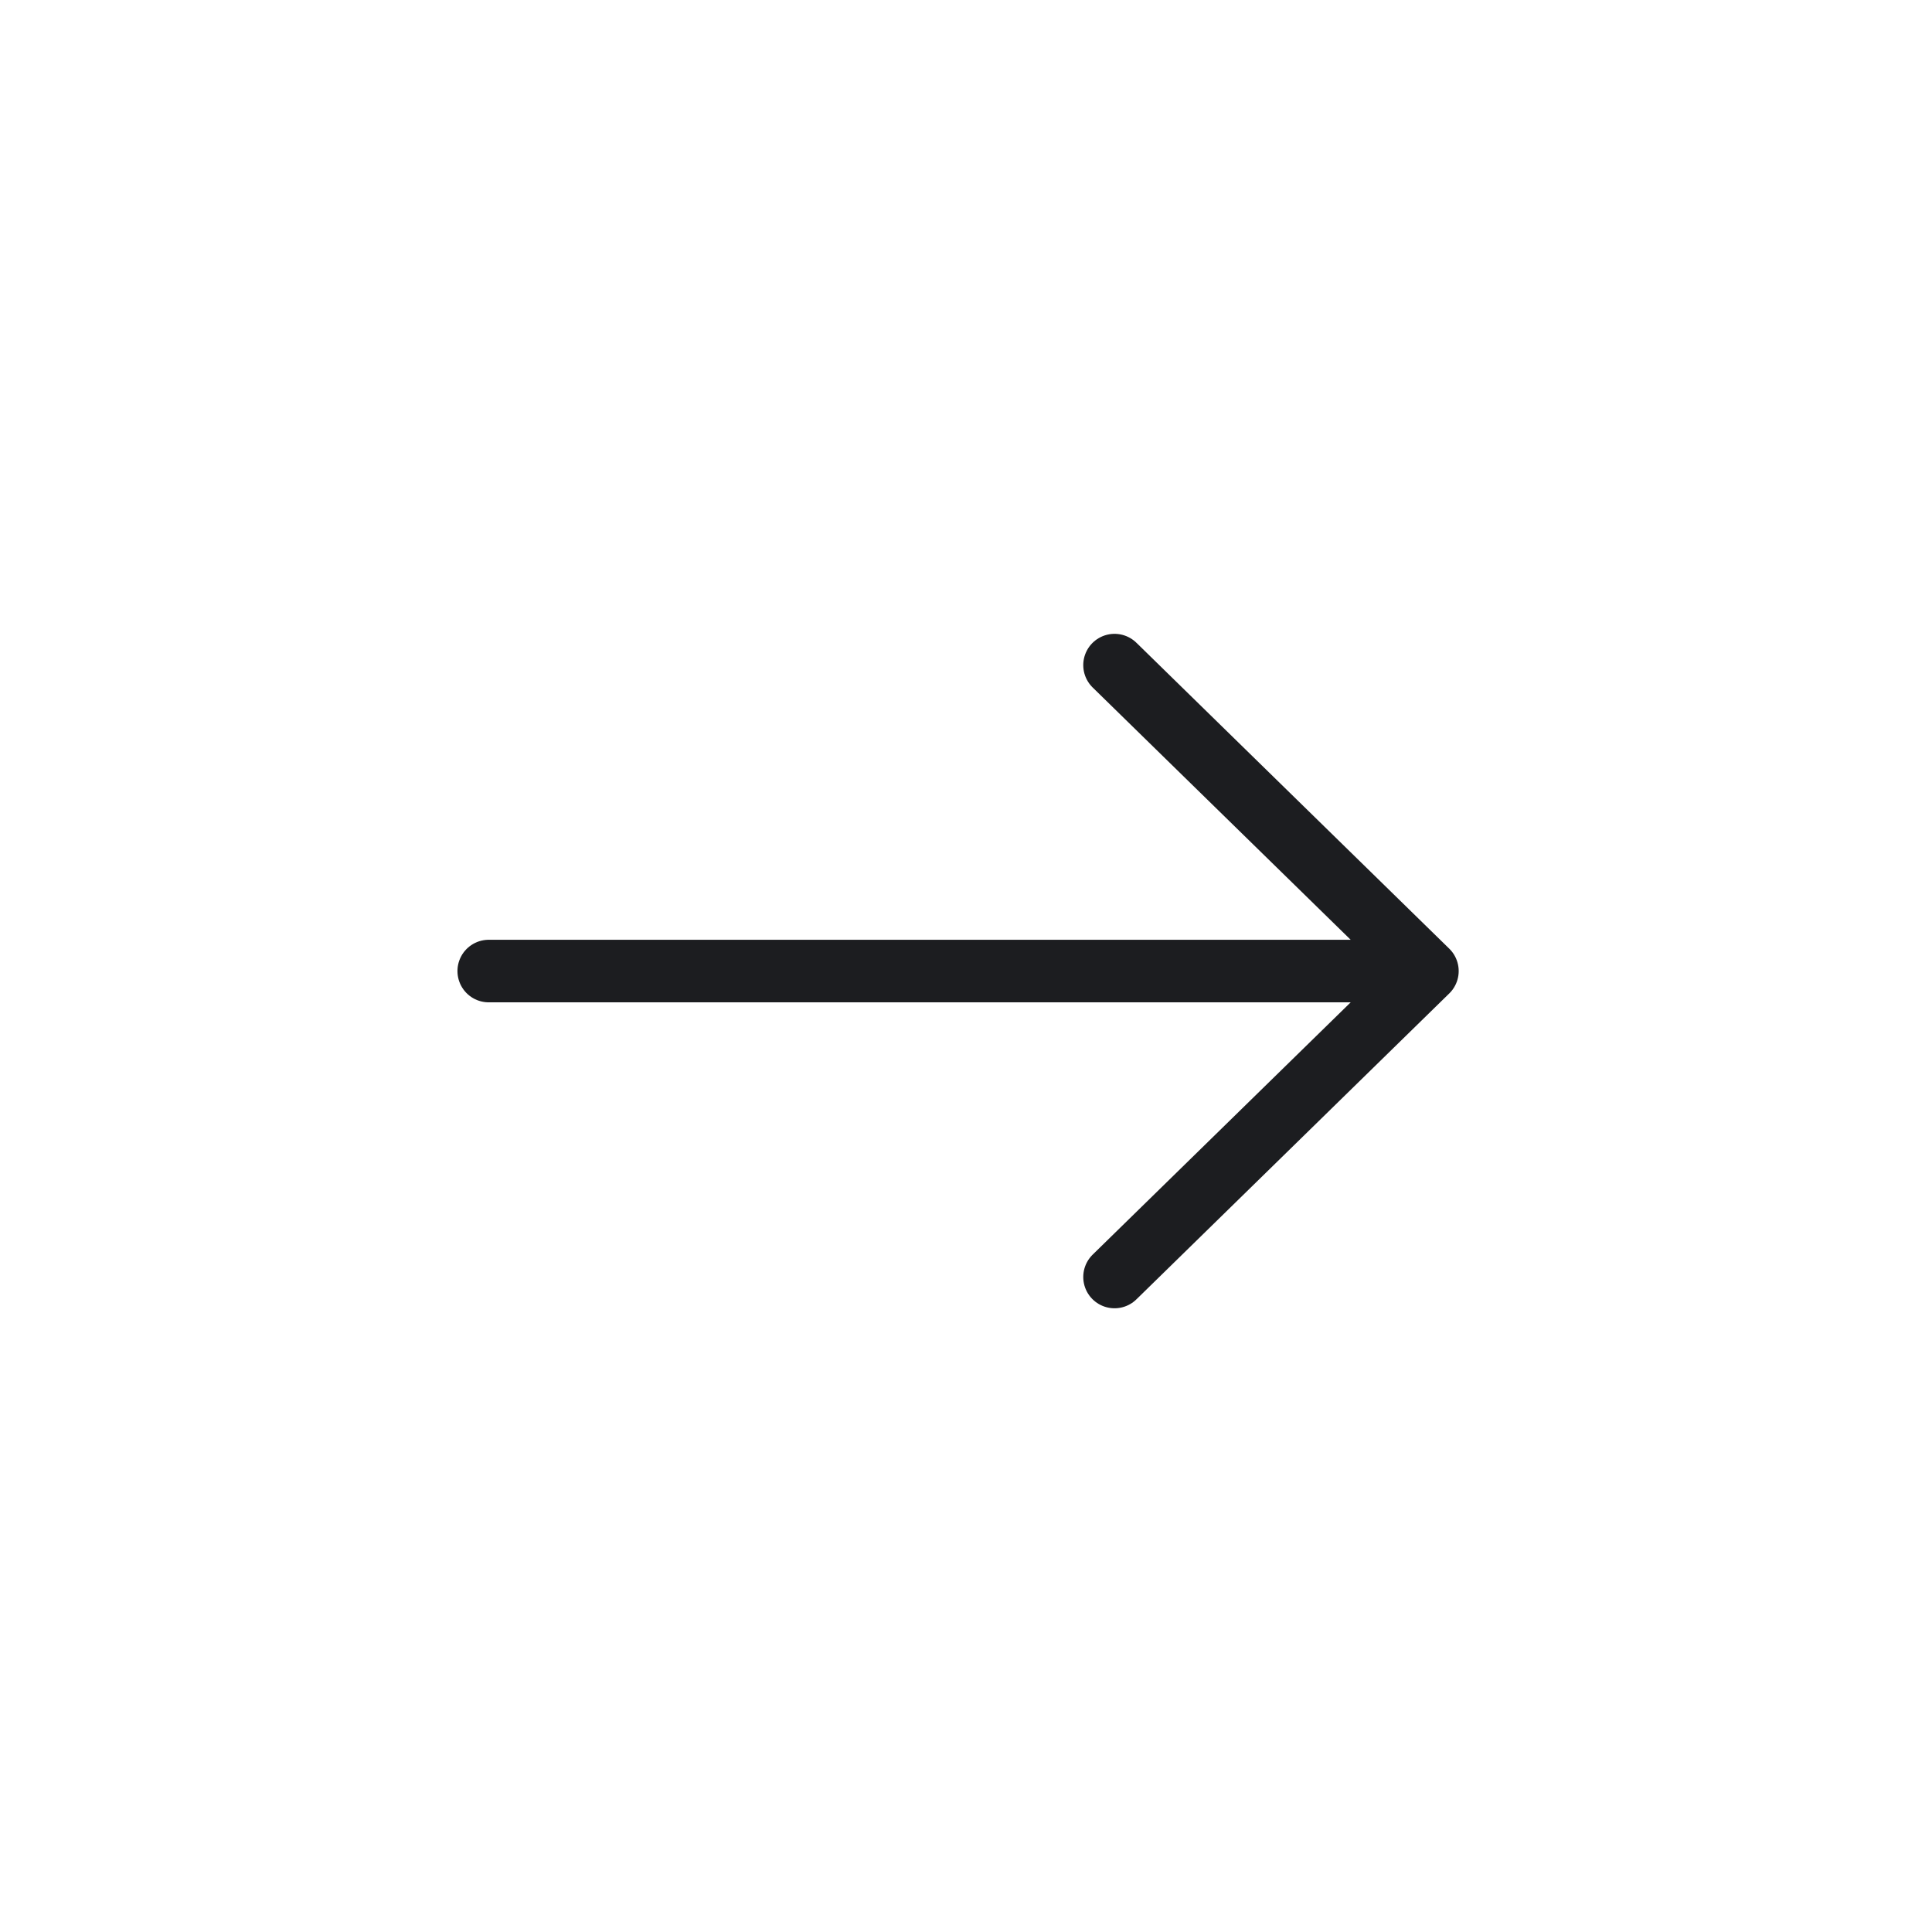 <?xml version="1.0" encoding="UTF-8"?> <svg xmlns="http://www.w3.org/2000/svg" width="34" height="34" viewBox="0 0 34 34" fill="none"> <path d="M19.614 22.473L25.12 17.089M25.12 17.089L19.614 11.705M25.12 17.089L8.601 17.089" stroke="#1C1D20" stroke-width="1.101" stroke-linecap="round" stroke-linejoin="round"></path> </svg> 